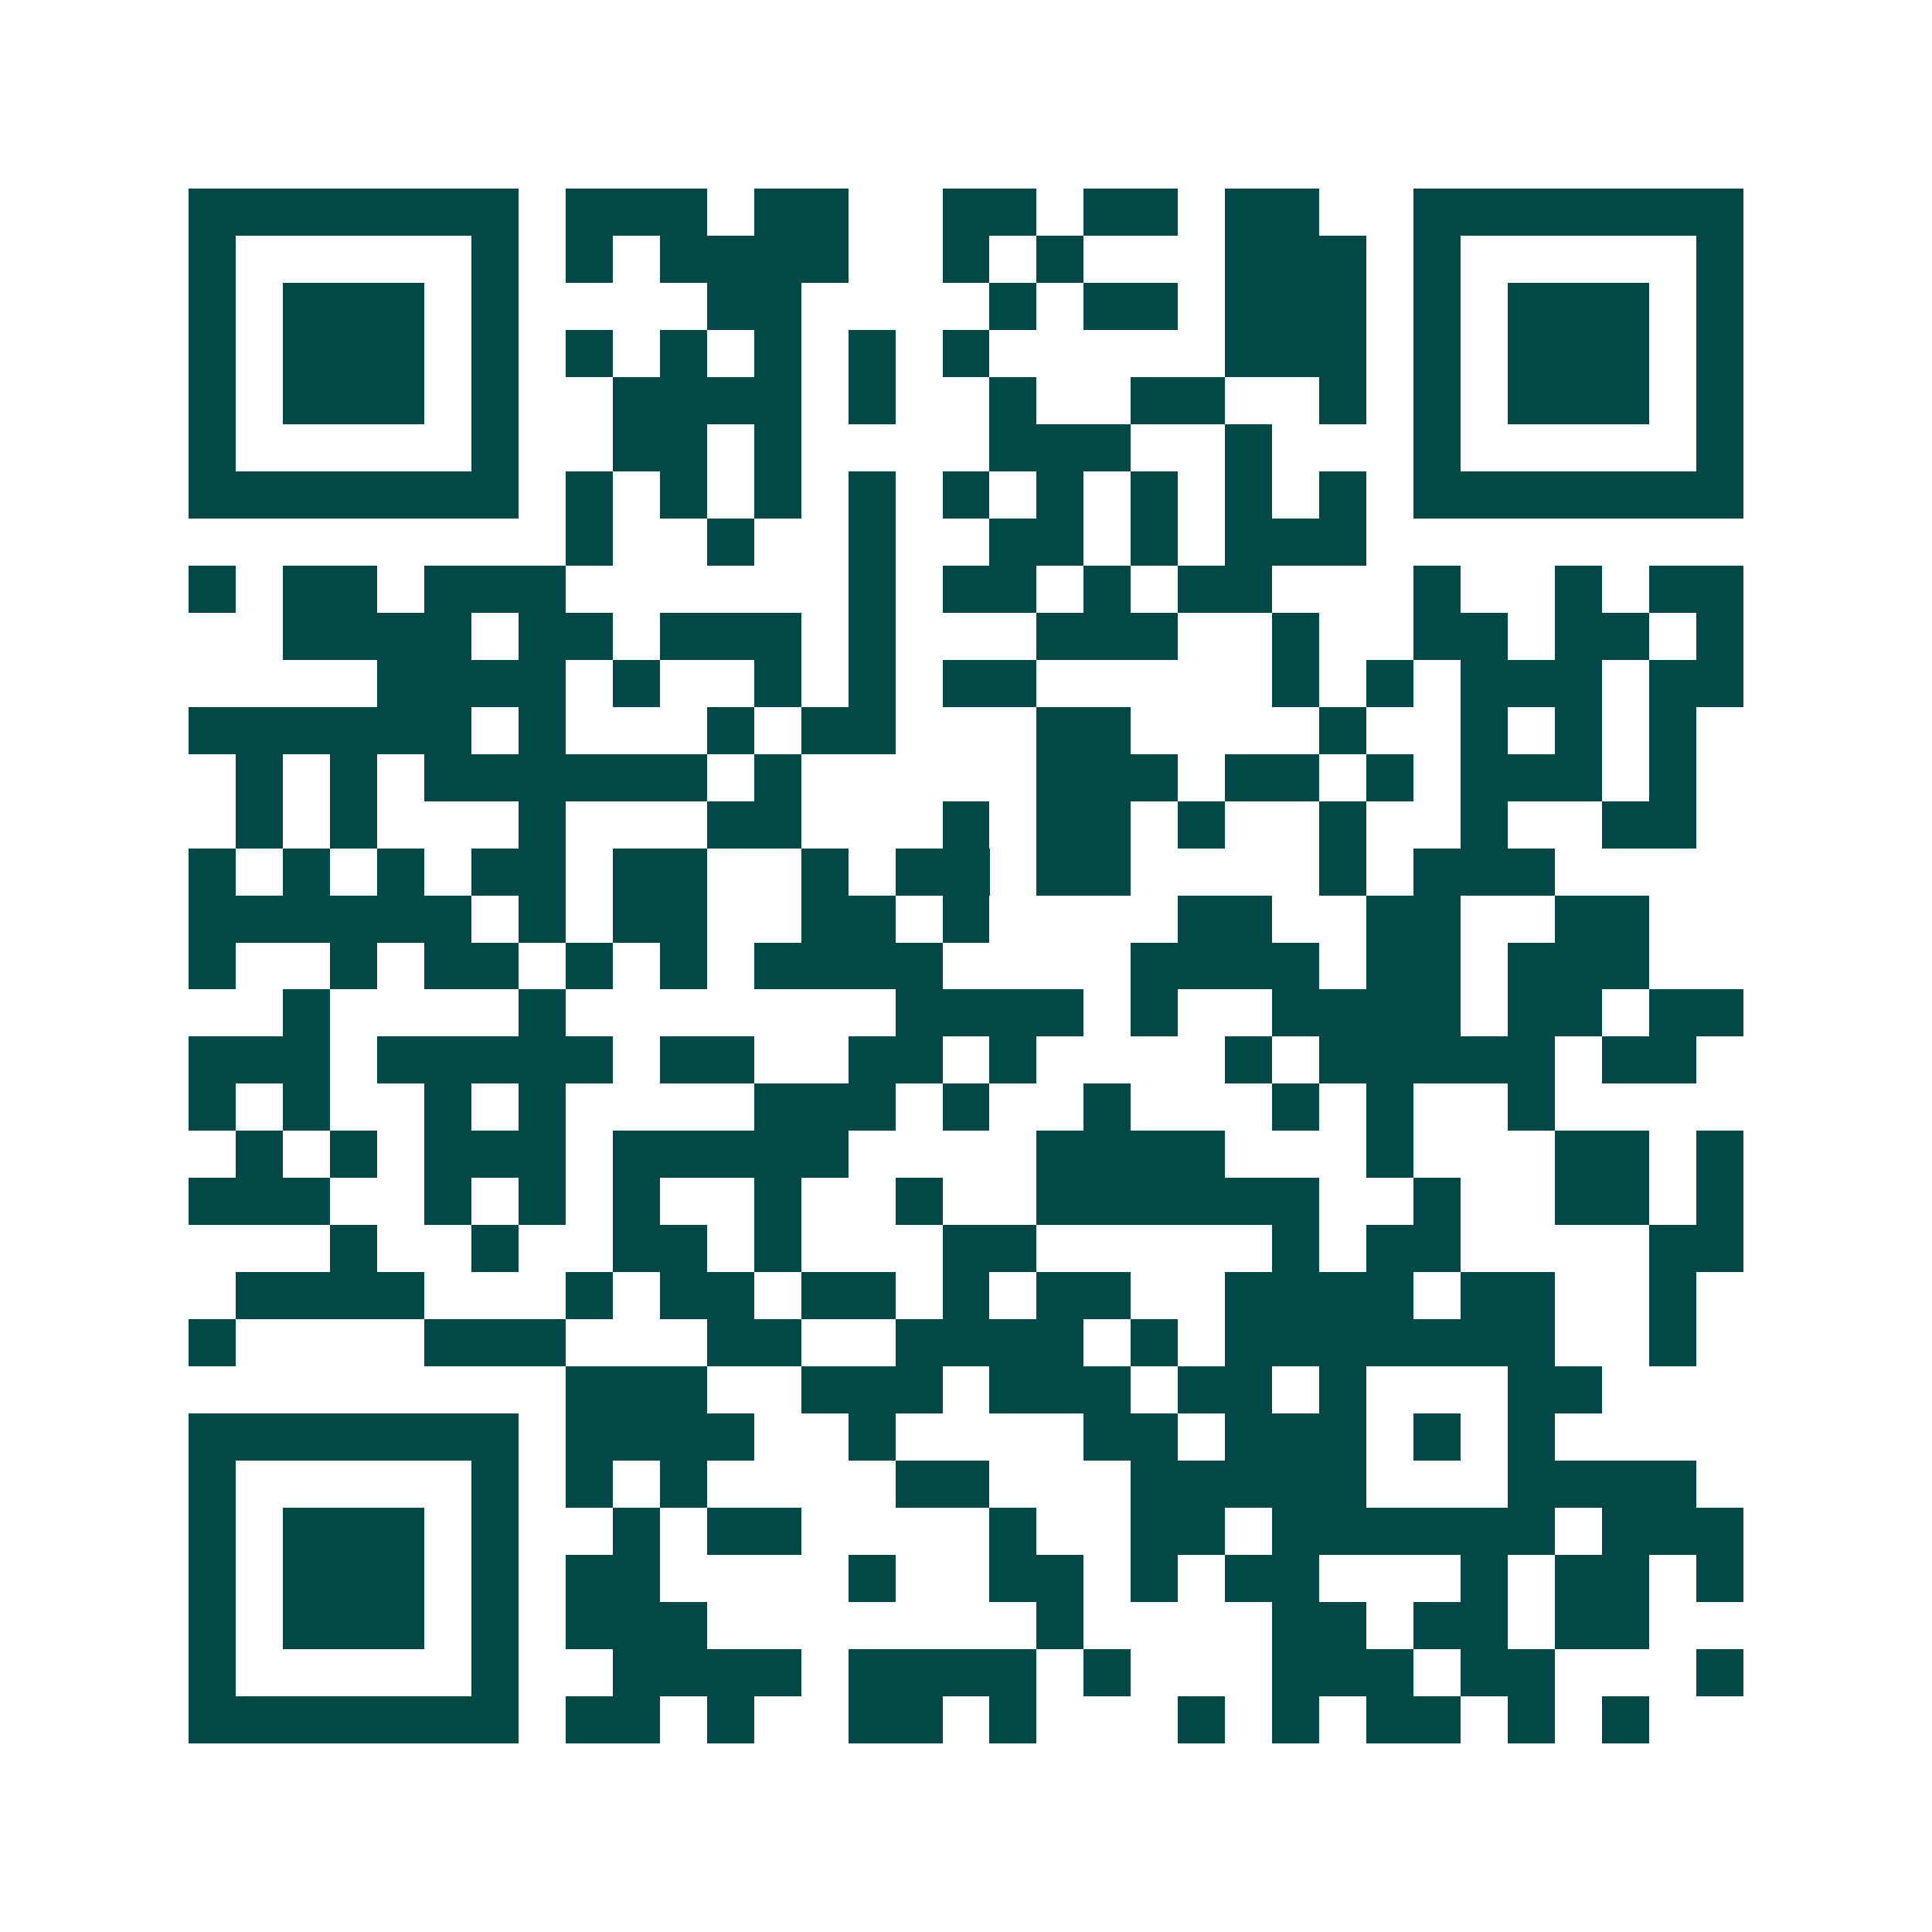 <svg xmlns="http://www.w3.org/2000/svg" width="200" height="200" viewBox="0 0 41 41" shape-rendering="crispEdges"><path fill="#ffffff" d="M0 0h41v41H0z"/><path stroke="#014847" d="M4 4.5h7m1 0h3m1 0h2m2 0h2m1 0h2m1 0h2m2 0h7M4 5.5h1m5 0h1m1 0h1m1 0h4m2 0h1m1 0h1m3 0h3m1 0h1m5 0h1M4 6.5h1m1 0h3m1 0h1m4 0h2m4 0h1m1 0h2m1 0h3m1 0h1m1 0h3m1 0h1M4 7.5h1m1 0h3m1 0h1m1 0h1m1 0h1m1 0h1m1 0h1m1 0h1m5 0h3m1 0h1m1 0h3m1 0h1M4 8.5h1m1 0h3m1 0h1m2 0h4m1 0h1m2 0h1m2 0h2m2 0h1m1 0h1m1 0h3m1 0h1M4 9.5h1m5 0h1m2 0h2m1 0h1m4 0h3m2 0h1m3 0h1m5 0h1M4 10.5h7m1 0h1m1 0h1m1 0h1m1 0h1m1 0h1m1 0h1m1 0h1m1 0h1m1 0h1m1 0h7M12 11.5h1m2 0h1m2 0h1m2 0h2m1 0h1m1 0h3M4 12.5h1m1 0h2m1 0h3m6 0h1m1 0h2m1 0h1m1 0h2m3 0h1m2 0h1m1 0h2M6 13.5h4m1 0h2m1 0h3m1 0h1m3 0h3m2 0h1m2 0h2m1 0h2m1 0h1M8 14.5h4m1 0h1m2 0h1m1 0h1m1 0h2m5 0h1m1 0h1m1 0h3m1 0h2M4 15.5h6m1 0h1m3 0h1m1 0h2m3 0h2m4 0h1m2 0h1m1 0h1m1 0h1M5 16.5h1m1 0h1m1 0h6m1 0h1m5 0h3m1 0h2m1 0h1m1 0h3m1 0h1M5 17.5h1m1 0h1m3 0h1m3 0h2m3 0h1m1 0h2m1 0h1m2 0h1m2 0h1m2 0h2M4 18.5h1m1 0h1m1 0h1m1 0h2m1 0h2m2 0h1m1 0h2m1 0h2m4 0h1m1 0h3M4 19.5h6m1 0h1m1 0h2m2 0h2m1 0h1m4 0h2m2 0h2m2 0h2M4 20.5h1m2 0h1m1 0h2m1 0h1m1 0h1m1 0h4m4 0h4m1 0h2m1 0h3M6 21.5h1m4 0h1m7 0h4m1 0h1m2 0h4m1 0h2m1 0h2M4 22.5h3m1 0h5m1 0h2m2 0h2m1 0h1m4 0h1m1 0h5m1 0h2M4 23.5h1m1 0h1m2 0h1m1 0h1m4 0h3m1 0h1m2 0h1m3 0h1m1 0h1m2 0h1M5 24.5h1m1 0h1m1 0h3m1 0h5m4 0h4m3 0h1m3 0h2m1 0h1M4 25.5h3m2 0h1m1 0h1m1 0h1m2 0h1m2 0h1m2 0h6m2 0h1m2 0h2m1 0h1M7 26.5h1m2 0h1m2 0h2m1 0h1m3 0h2m5 0h1m1 0h2m4 0h2M5 27.5h4m3 0h1m1 0h2m1 0h2m1 0h1m1 0h2m2 0h4m1 0h2m2 0h1M4 28.5h1m4 0h3m3 0h2m2 0h4m1 0h1m1 0h7m2 0h1M12 29.5h3m2 0h3m1 0h3m1 0h2m1 0h1m3 0h2M4 30.5h7m1 0h4m2 0h1m4 0h2m1 0h3m1 0h1m1 0h1M4 31.5h1m5 0h1m1 0h1m1 0h1m4 0h2m3 0h5m3 0h4M4 32.5h1m1 0h3m1 0h1m2 0h1m1 0h2m4 0h1m2 0h2m1 0h6m1 0h3M4 33.5h1m1 0h3m1 0h1m1 0h2m4 0h1m2 0h2m1 0h1m1 0h2m3 0h1m1 0h2m1 0h1M4 34.5h1m1 0h3m1 0h1m1 0h3m7 0h1m4 0h2m1 0h2m1 0h2M4 35.5h1m5 0h1m2 0h4m1 0h4m1 0h1m3 0h3m1 0h2m3 0h1M4 36.5h7m1 0h2m1 0h1m2 0h2m1 0h1m3 0h1m1 0h1m1 0h2m1 0h1m1 0h1"/></svg>
